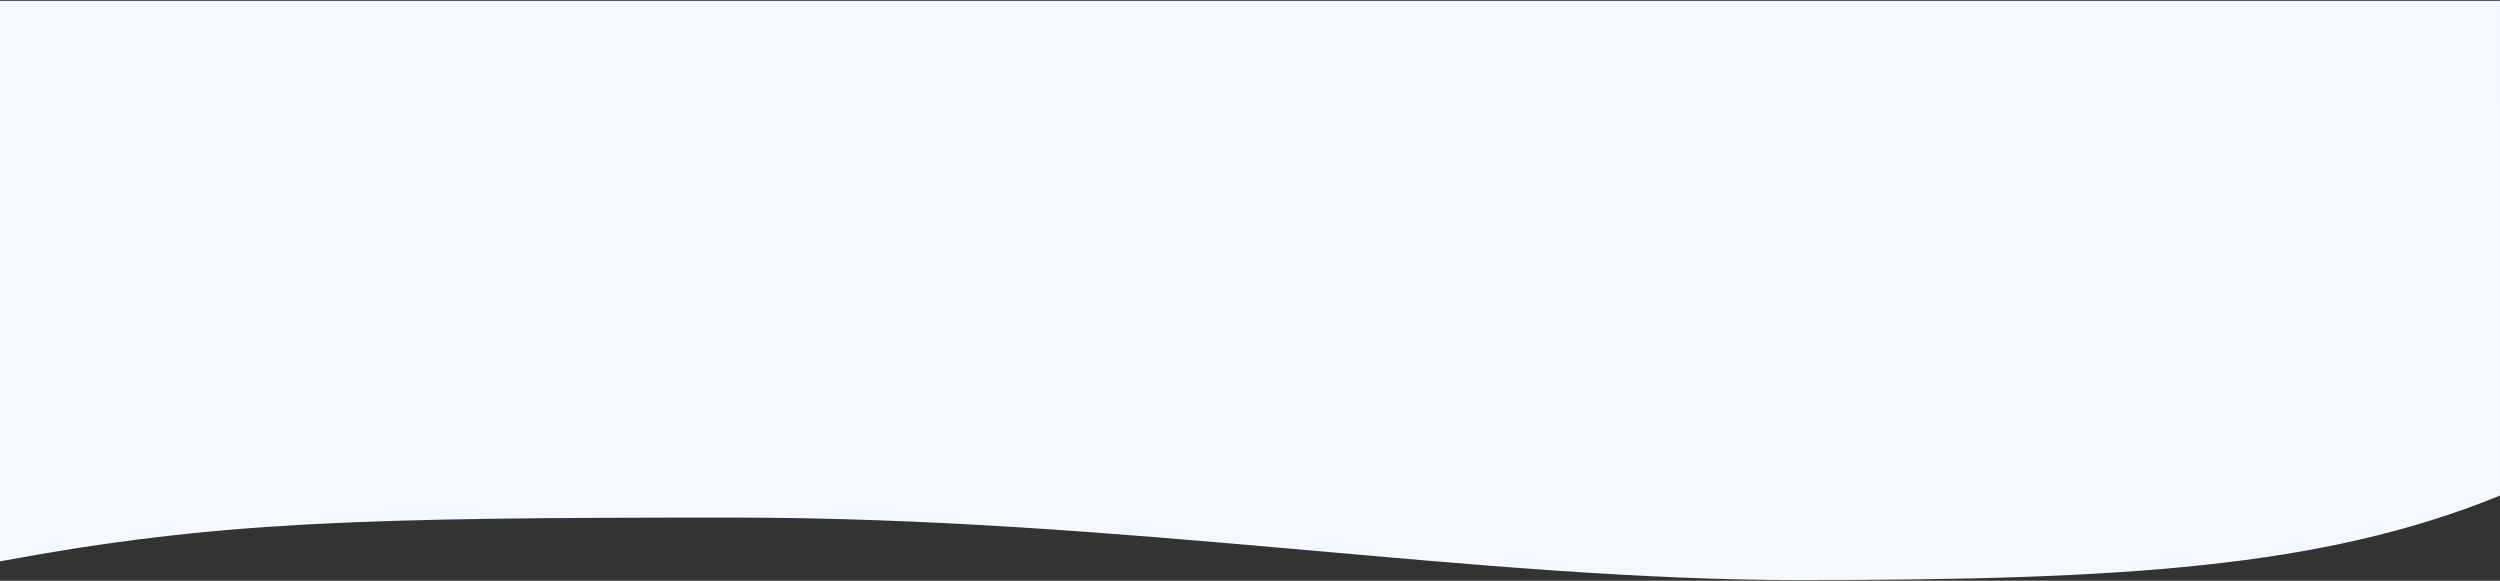 <svg width="1920" height="446" viewBox="0 0 1920 446" xmlns="http://www.w3.org/2000/svg">
    <rect x="0" y="0" width="1920" height="446" fill="#333333" stroke="none"/>
    <path d="m1920 .59-.015 380.054c-.581.212-.91.331-.97.356-135.5 55-288.791 64.5-537 64.5s-517.5-47.996-819.5-47.996c-284.846 0-395.77 2.709-562.51 33.603L0 .59h1920z" fill="#F4F9FF" fill-rule="evenodd"/>
</svg>
